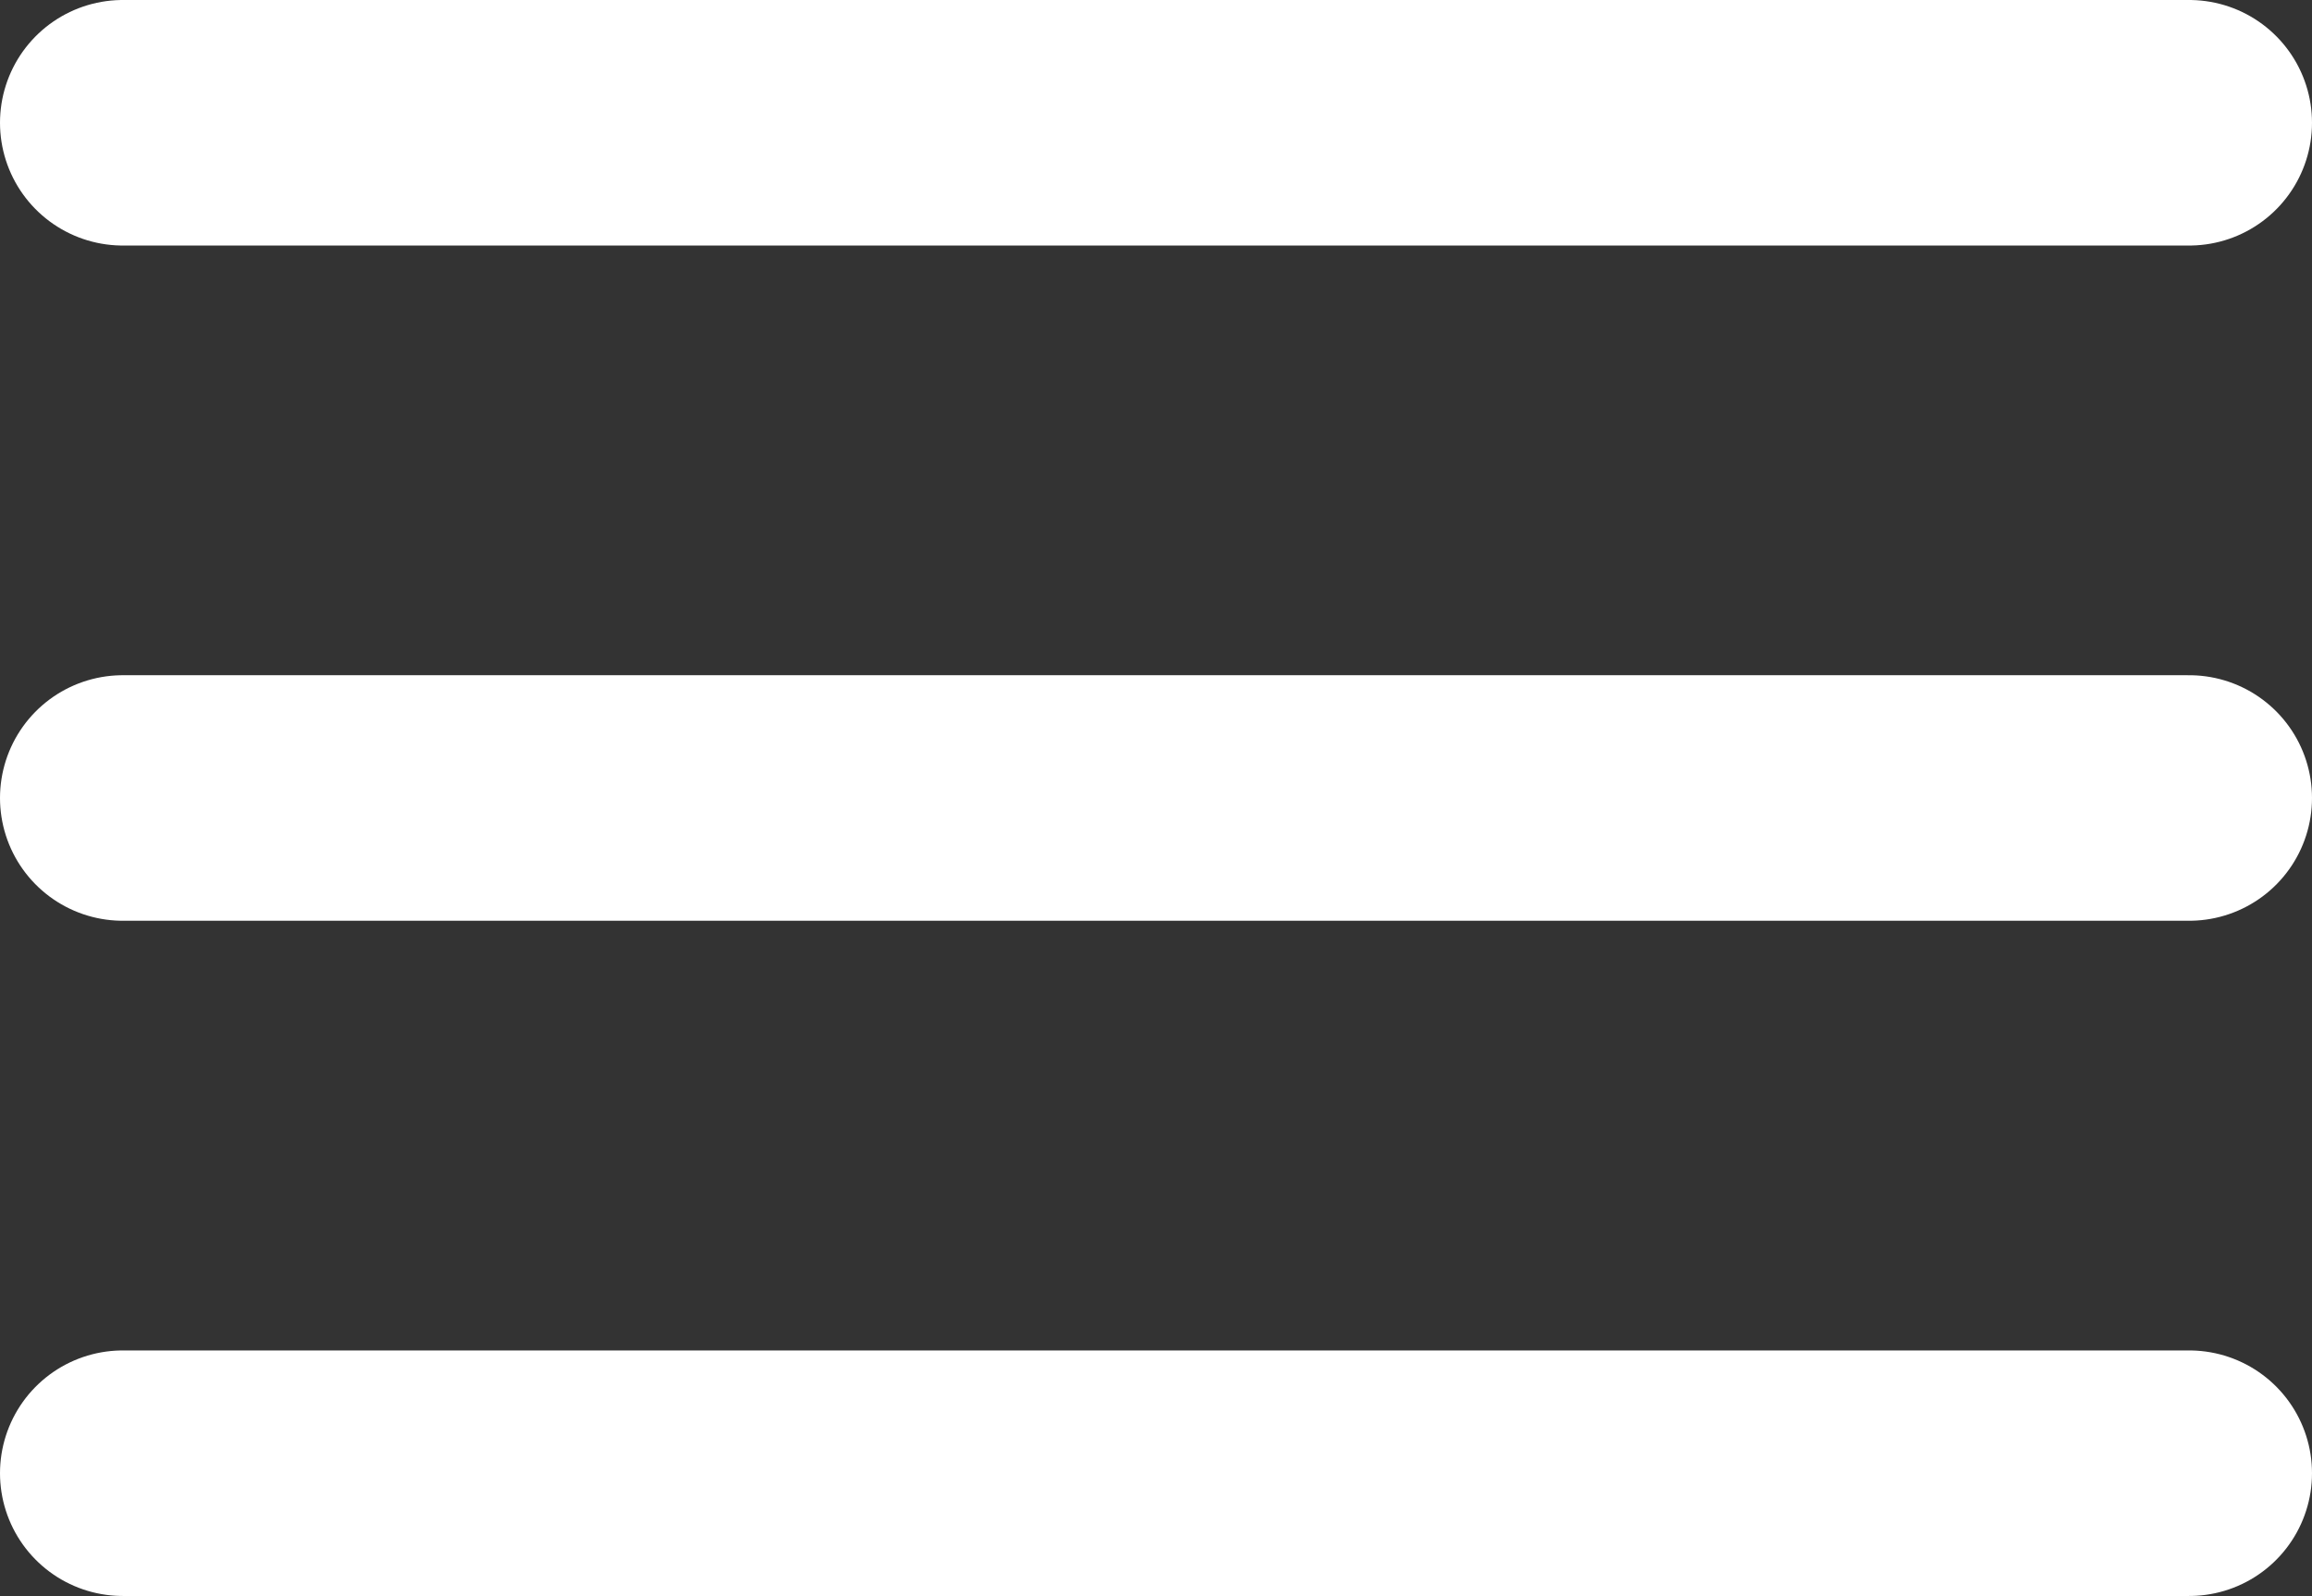 <?xml version="1.0" encoding="UTF-8"?>
<svg id="_レイヤー_2" data-name="レイヤー 2" xmlns="http://www.w3.org/2000/svg" width="37.66" height="26" viewBox="0 0 37.66 26">
  <rect x="0" y="0" width="37.66" height="26" fill="#333333" stroke="none"/>
  <defs>
    <style>
      .cls-1 {
        fill: none;
        stroke: #fff;
        stroke-linecap: round;
        stroke-width: 4px;
      }
    </style>
  </defs>
  <g id="NEWS">
    <g>
      <path class="cls-1" d="M2,2h33.66"/>
      <path class="cls-1" d="M2,13h33.66"/>
      <path class="cls-1" d="M2,24h33.66"/>
    </g>
  </g>
</svg>